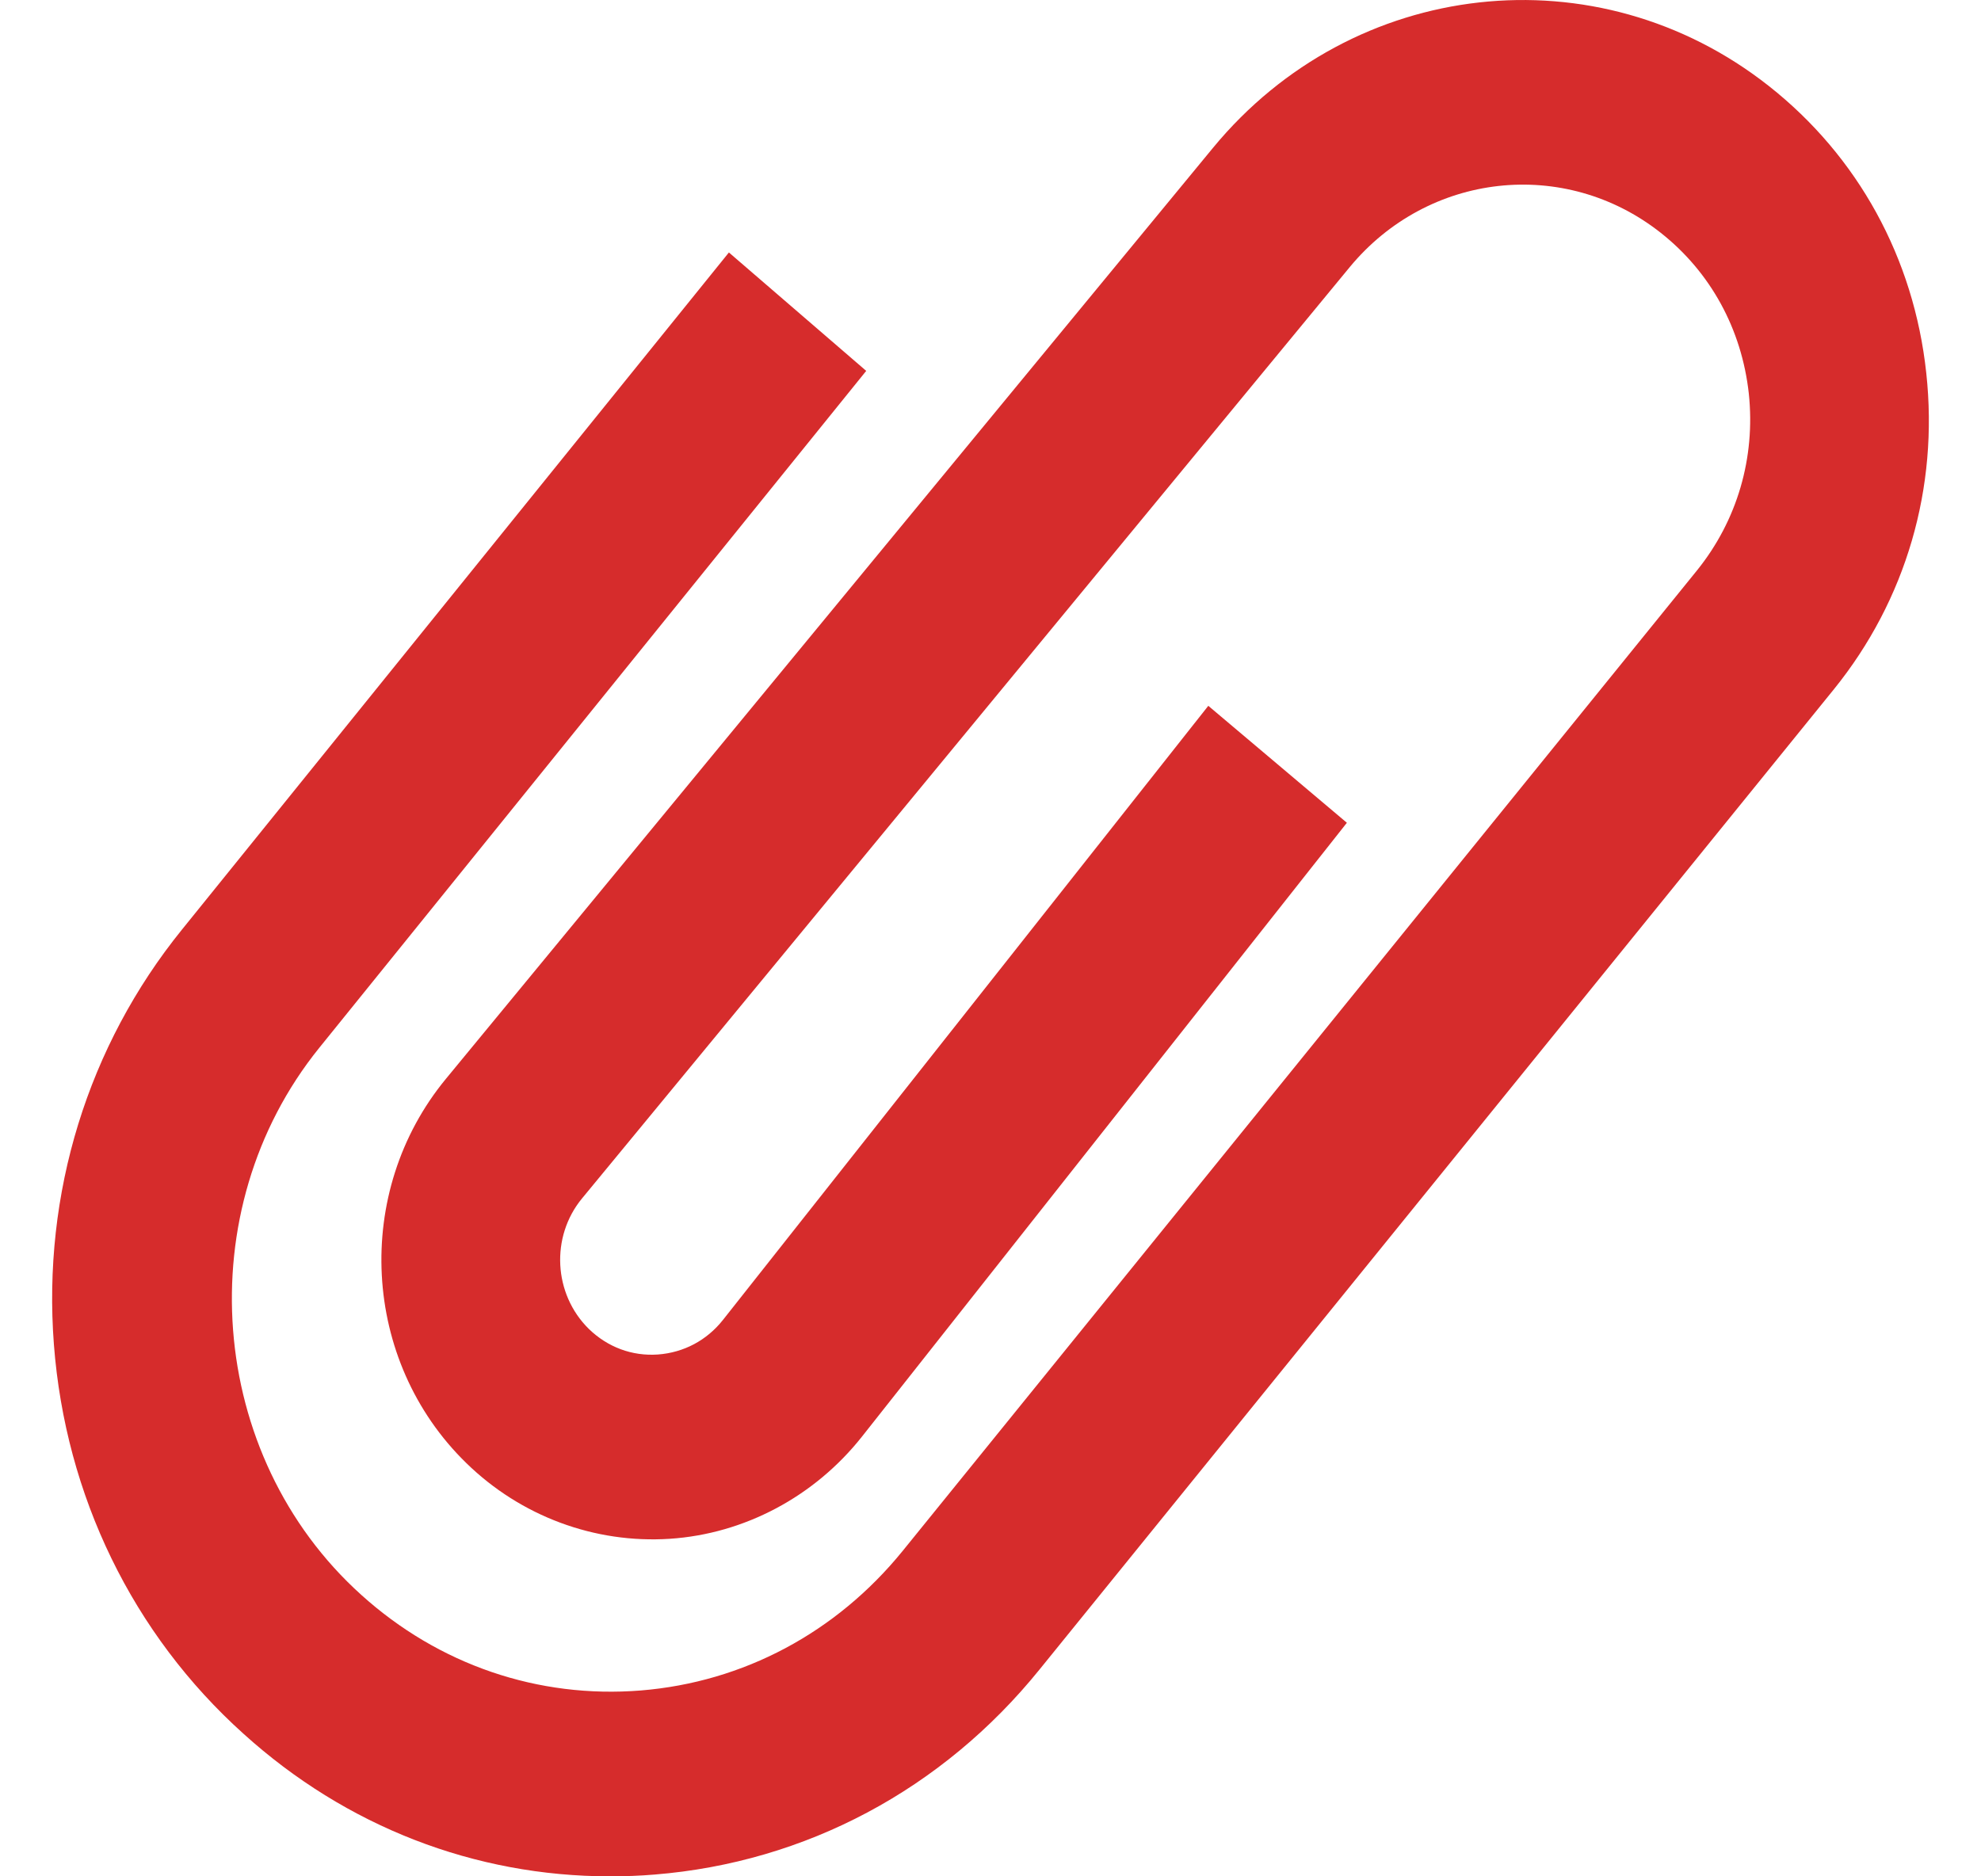 <svg width="19" height="18" viewBox="0 0 19 18" fill="none" xmlns="http://www.w3.org/2000/svg">
<path d="M5.85 18C4.554 18 3.319 17.523 2.335 16.632C1.273 15.677 0.628 14.349 0.517 12.899C0.406 11.449 0.842 10.034 1.745 8.918L6.991 2.422L8.308 3.558L3.062 10.052C1.803 11.611 1.983 13.964 3.464 15.299C4.208 15.971 5.161 16.296 6.146 16.217C7.13 16.137 8.021 15.662 8.657 14.879L16.277 5.471C16.662 4.993 16.838 4.391 16.773 3.775C16.705 3.158 16.407 2.611 15.928 2.233C15.006 1.506 13.696 1.653 12.945 2.563L5.582 11.497C5.279 11.865 5.308 12.414 5.647 12.748C5.828 12.924 6.062 13.011 6.309 12.994C6.557 12.976 6.779 12.859 6.935 12.661L11.589 6.771L12.918 7.893L8.267 13.782C7.812 14.357 7.14 14.715 6.423 14.762C5.705 14.809 4.995 14.546 4.473 14.036C3.466 13.056 3.382 11.434 4.278 10.348L11.635 1.417C12.978 -0.212 15.319 -0.473 16.965 0.825C17.82 1.499 18.357 2.476 18.475 3.578C18.595 4.682 18.28 5.757 17.591 6.61L9.971 16.015C9.04 17.167 7.728 17.866 6.278 17.983C6.136 17.995 5.992 18 5.85 18Z" fill="#D62C2C"/>
</svg>
